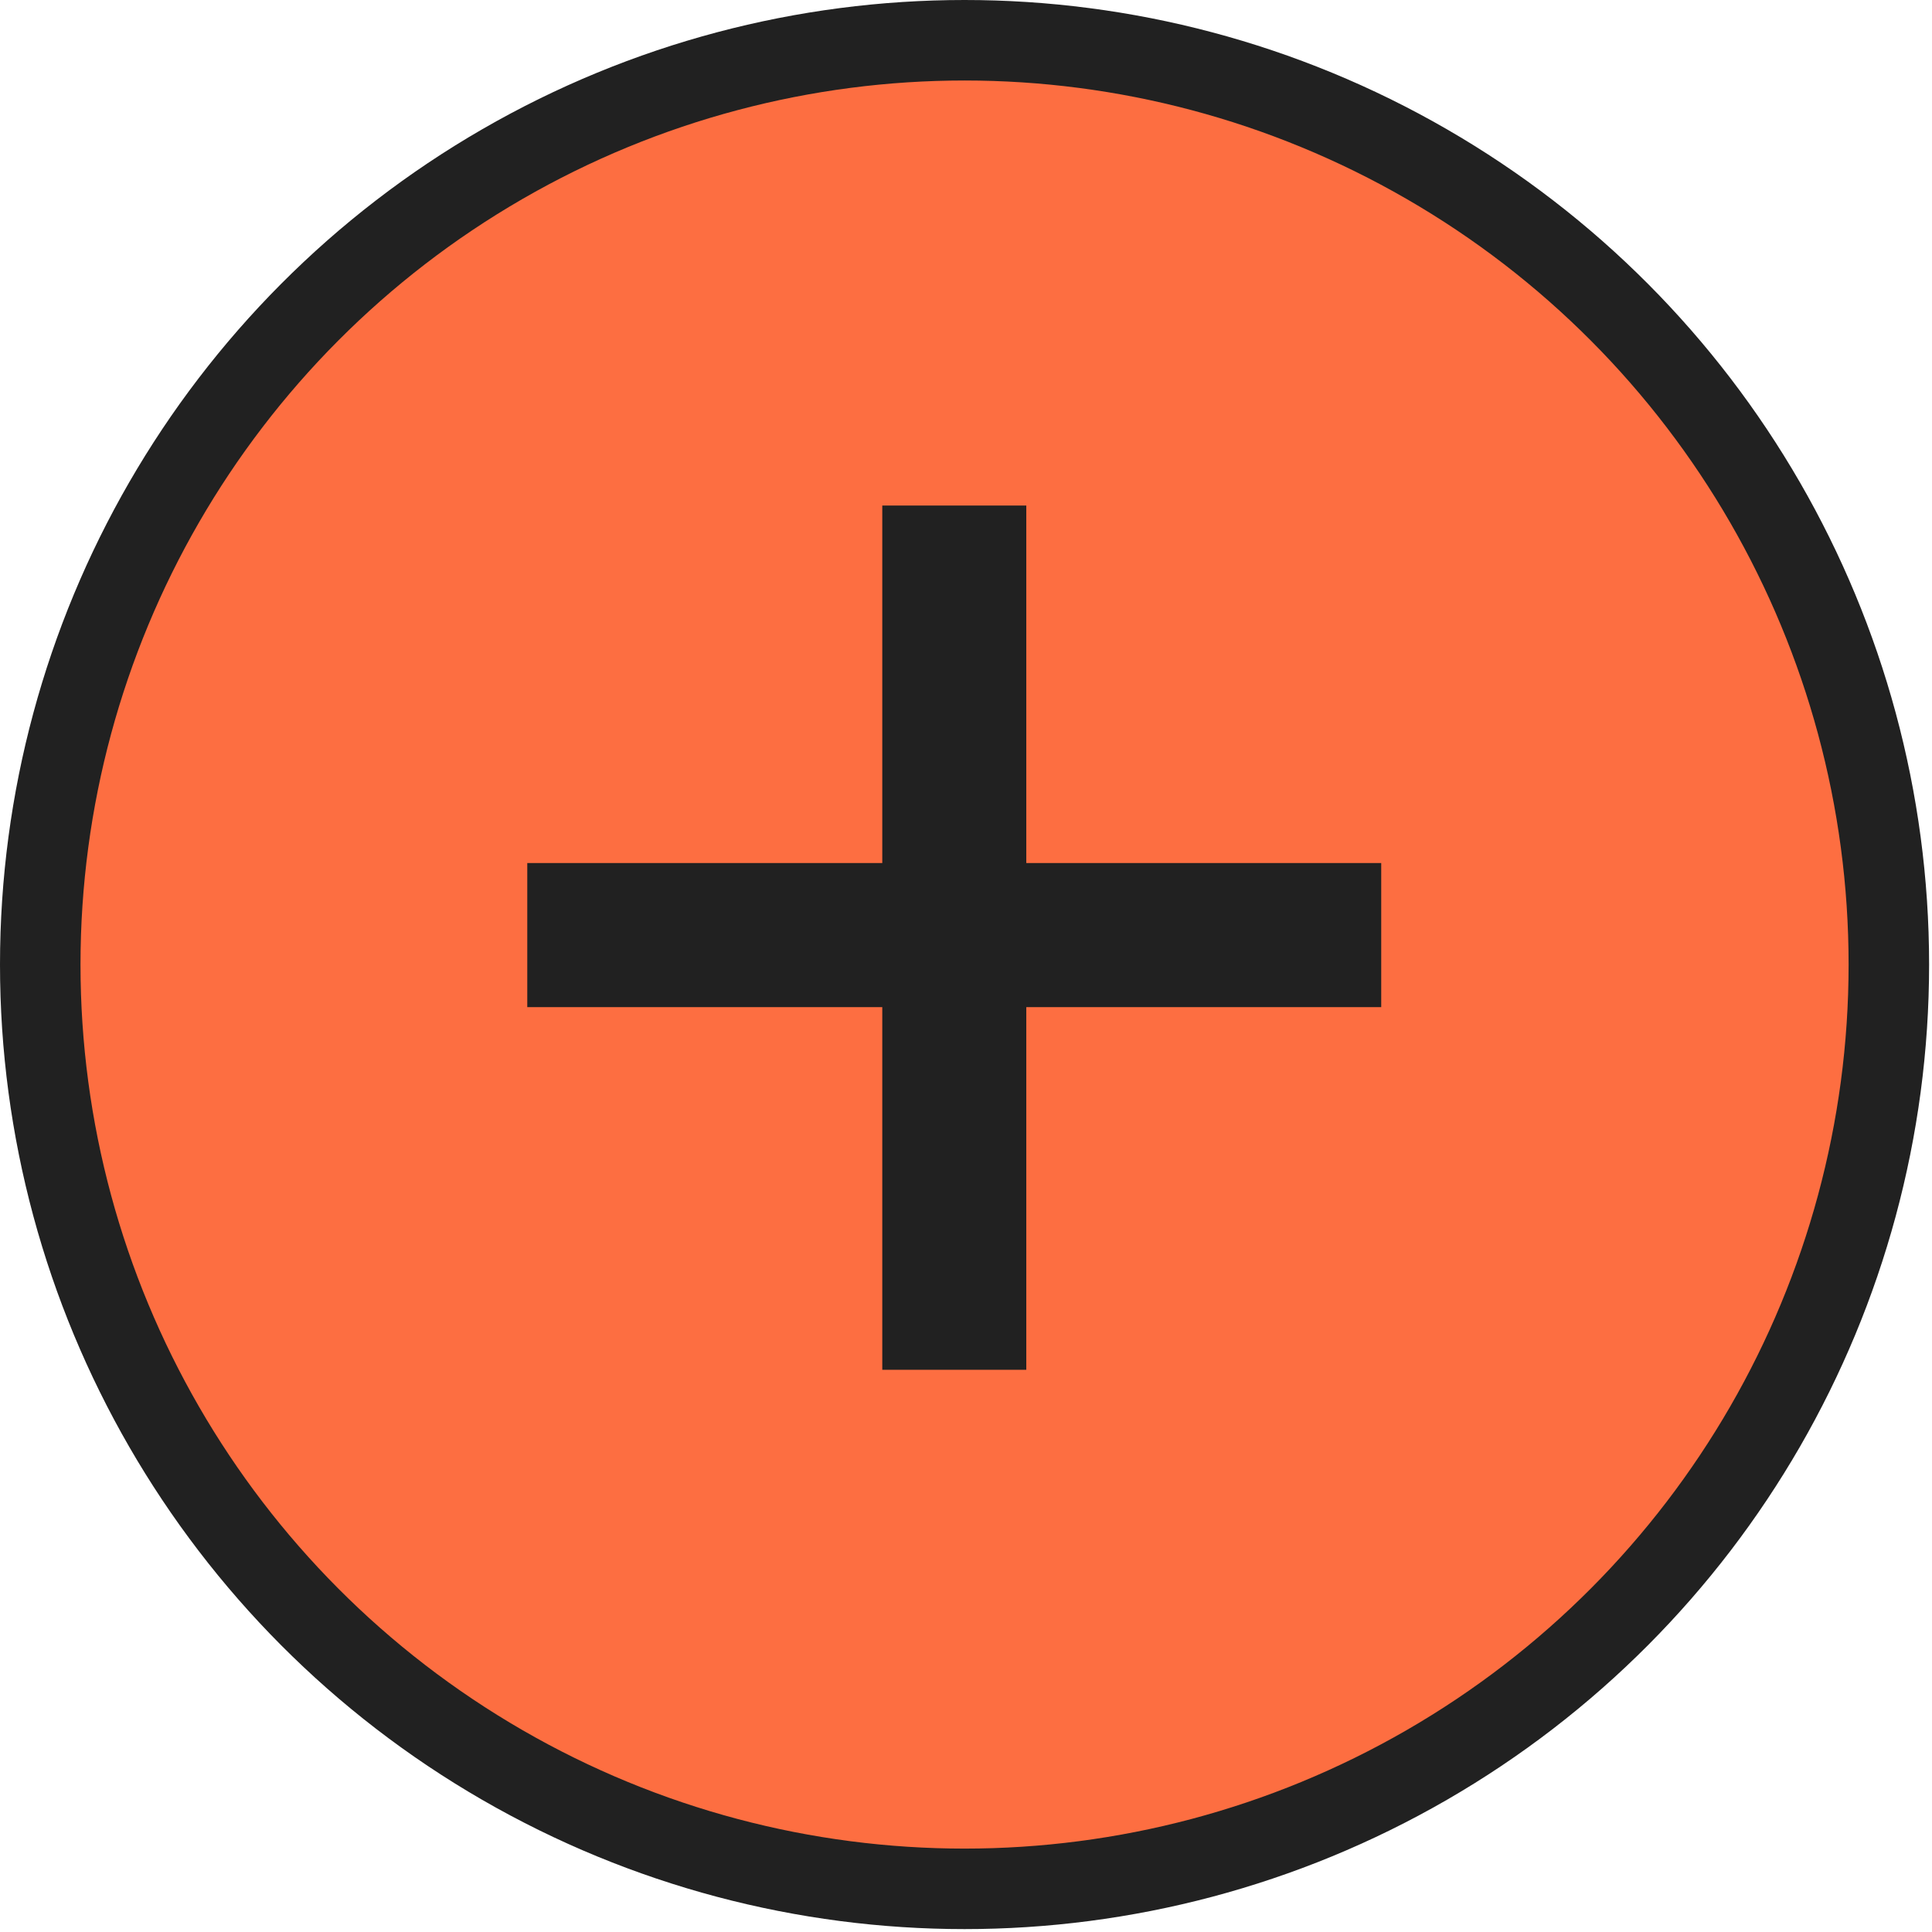 <?xml version="1.0" encoding="UTF-8"?> <svg xmlns="http://www.w3.org/2000/svg" width="24" height="24" viewBox="0 0 24 24" fill="none"><circle cx="11.982" cy="11.982" r="11.482" fill="#FD6E41" stroke="#212121"></circle><path d="M12.749 12.511V17.016H10.96V12.511H6.55V10.721H10.96V6.28H12.749V10.721H17.158V12.511H12.749Z" fill="#212121"></path></svg> 